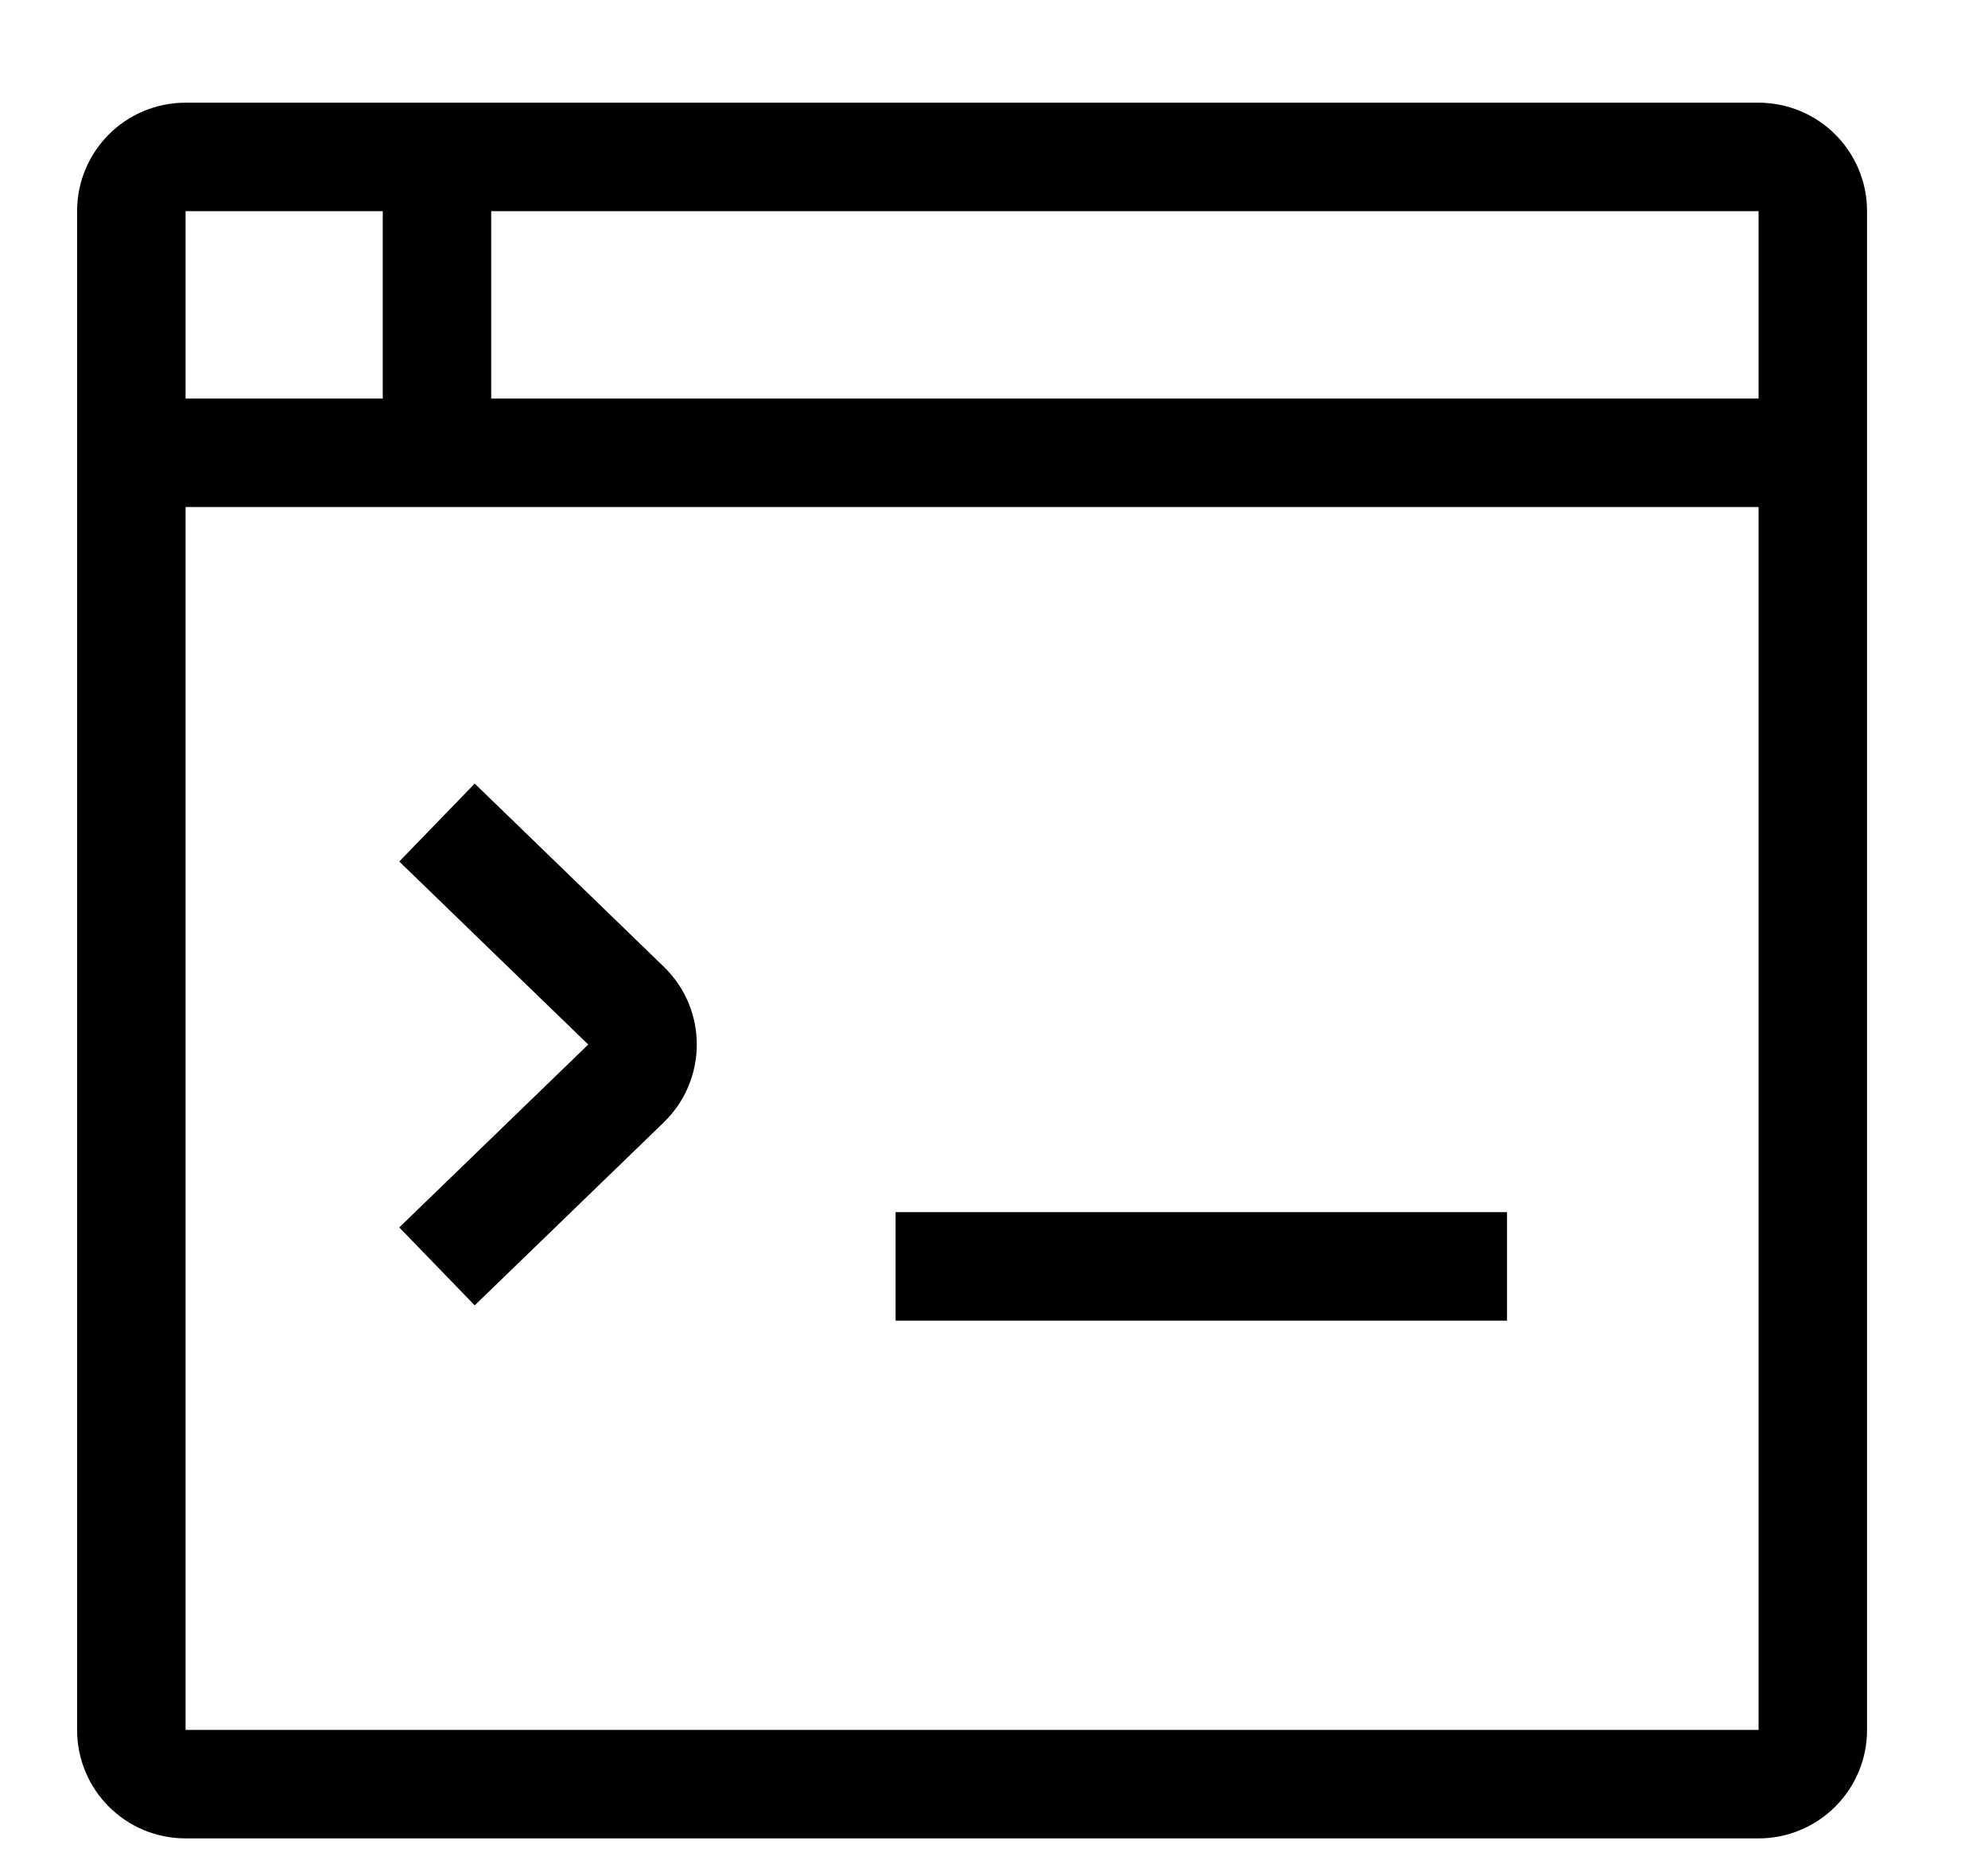 <svg width="16" height="15" viewBox="0 0 16 15" fill="none" xmlns="http://www.w3.org/2000/svg">
<path d="M1.057 3.644H14.59M3.517 1.263V3.644M7.208 10.192H12.129M3.517 6.62L5.038 8.093C5.216 8.264 5.216 8.548 5.038 8.72L3.517 10.192M1.493 14.359H14.153C14.394 14.359 14.59 14.164 14.59 13.923V1.699C14.59 1.458 14.394 1.263 14.153 1.263H1.493C1.252 1.263 1.057 1.458 1.057 1.699V13.923C1.057 14.164 1.252 14.359 1.493 14.359Z" stroke="currentColor" stroke-width="0.873"/>
</svg>
